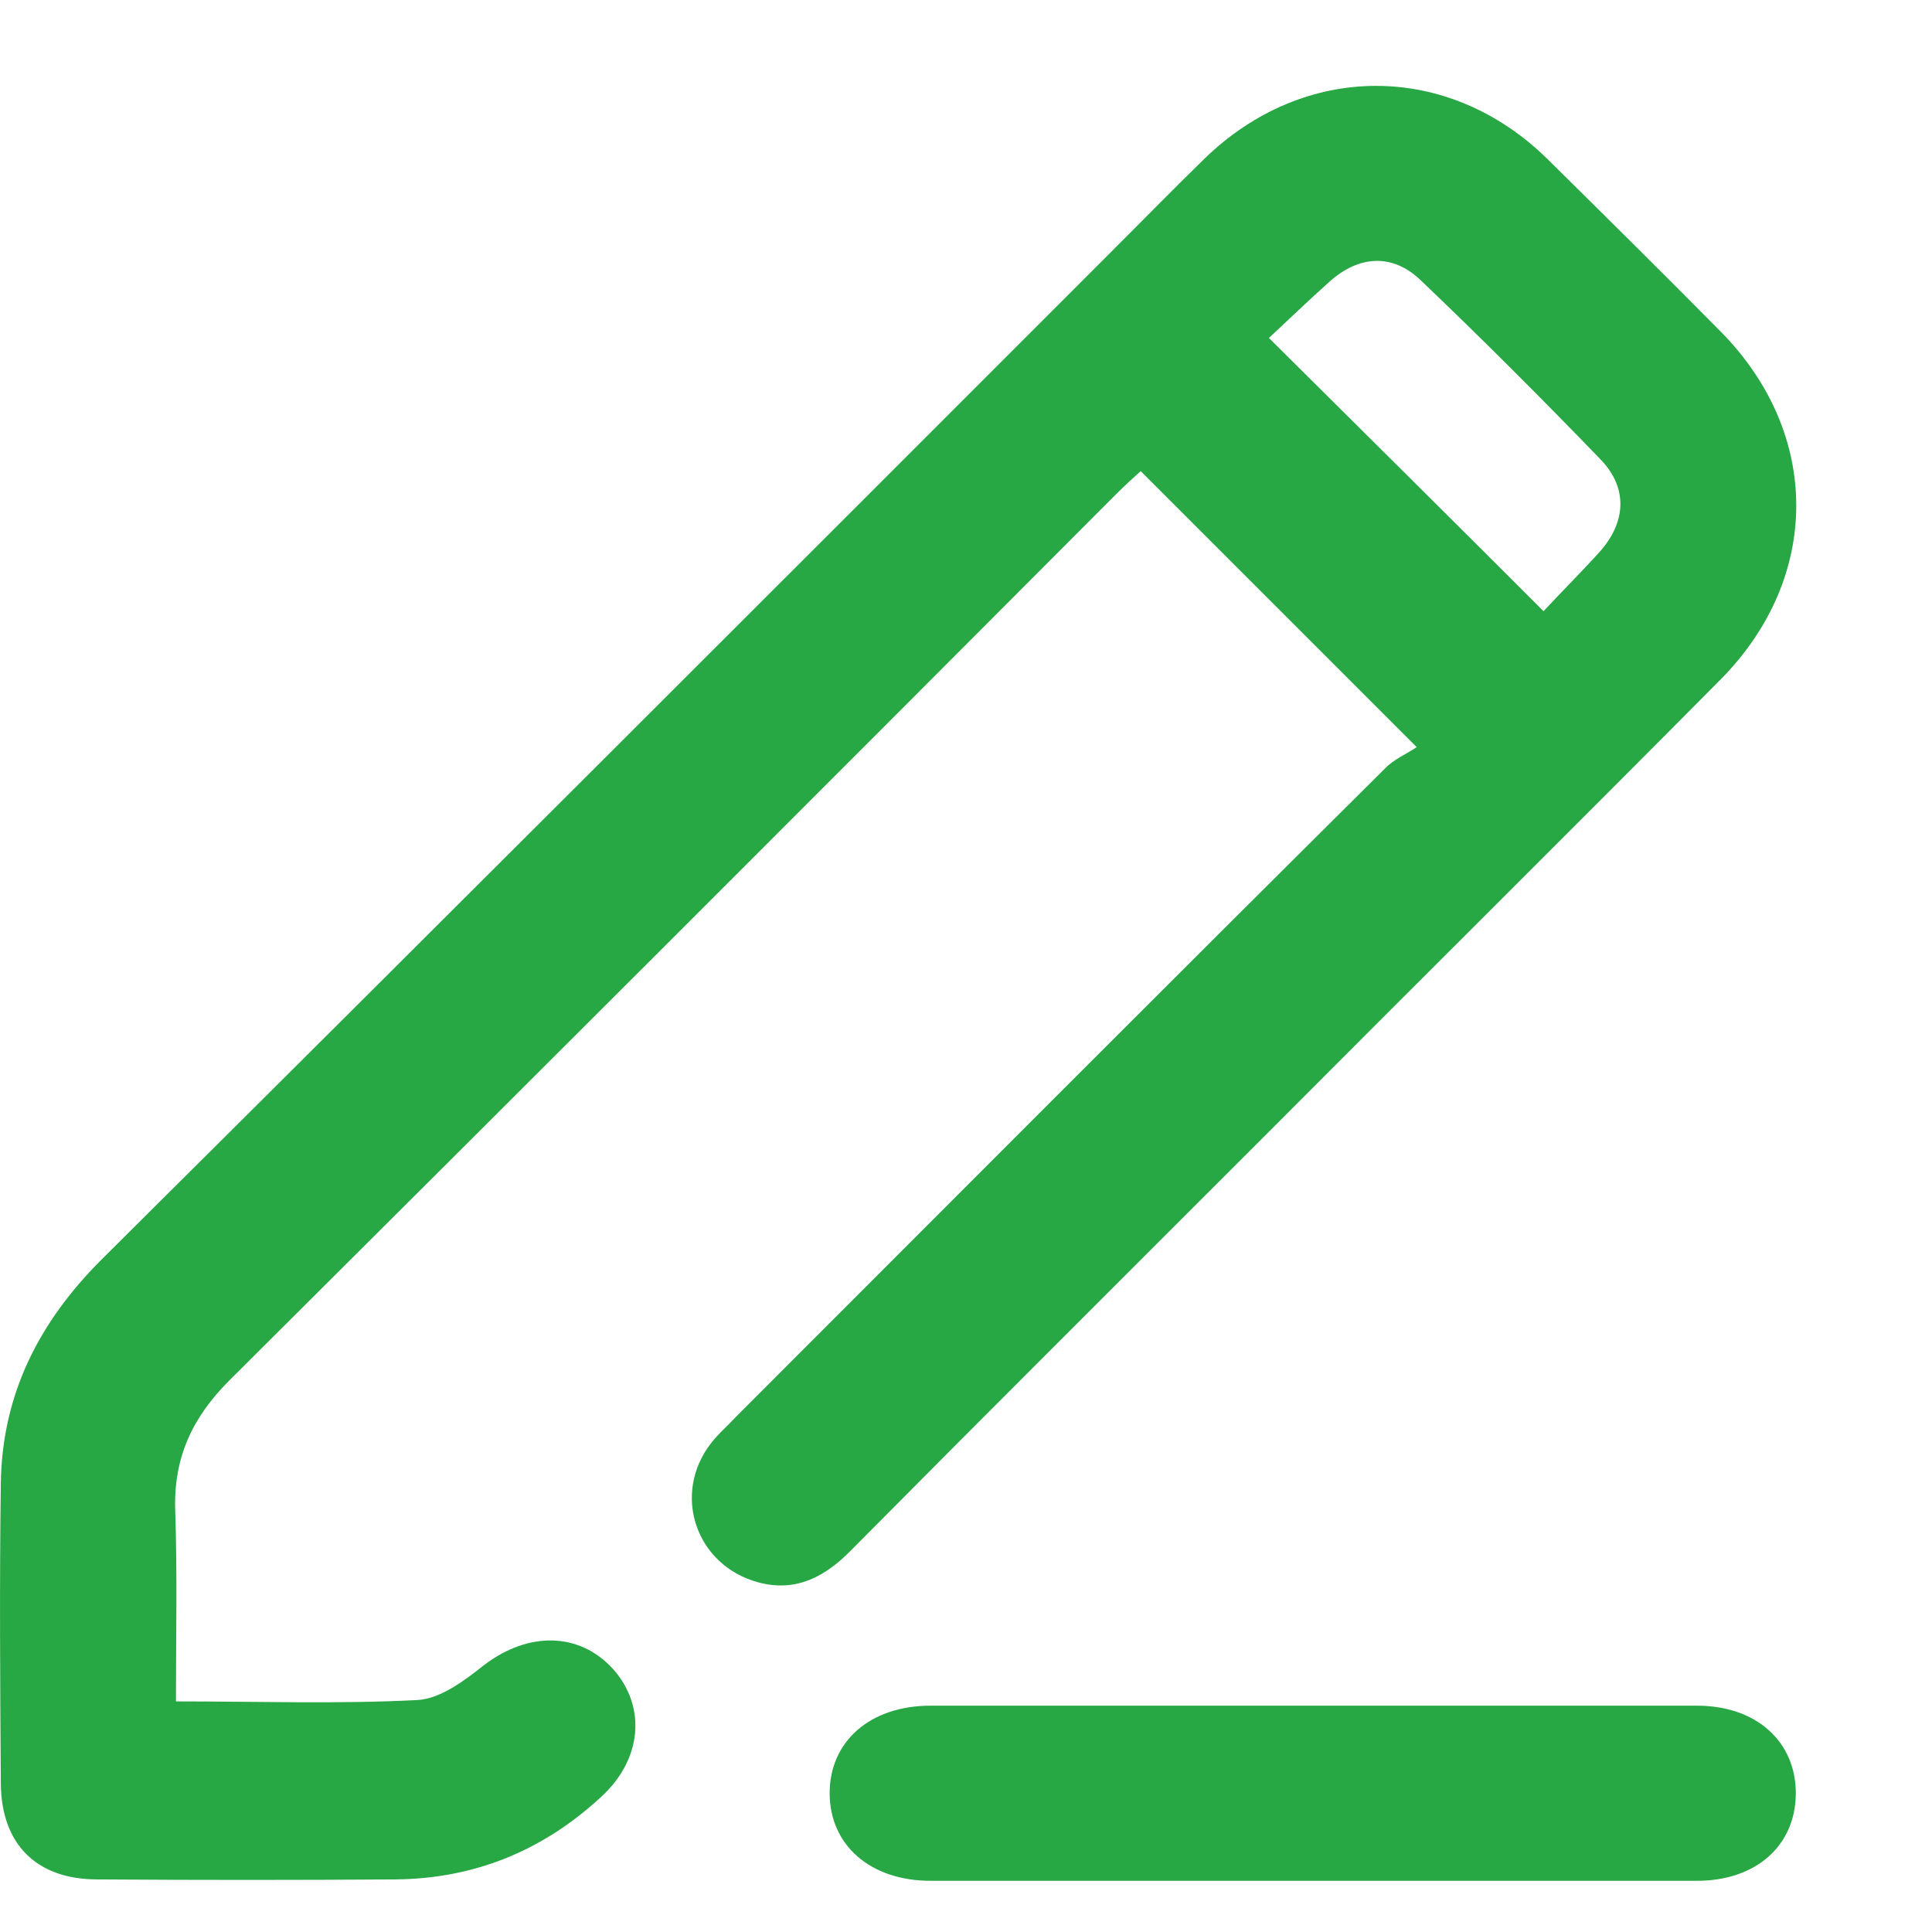 <svg width="14" height="14" viewBox="0 0 14 14" fill="none" xmlns="http://www.w3.org/2000/svg">
<path d="M10.266 5.414C9.566 4.714 8.926 4.074 8.266 3.414C8.22 3.455 8.154 3.515 8.088 3.581C5.951 5.724 3.809 7.866 1.661 10.004C1.392 10.273 1.255 10.567 1.27 10.953C1.285 11.41 1.275 11.867 1.275 12.329C1.869 12.329 2.448 12.349 3.027 12.319C3.194 12.309 3.367 12.177 3.509 12.065C3.829 11.821 4.199 11.826 4.443 12.095C4.687 12.37 4.651 12.751 4.357 13.02C3.935 13.411 3.438 13.614 2.864 13.619C2.143 13.624 1.427 13.624 0.706 13.619C0.265 13.619 0.011 13.365 0.006 12.928C0.001 12.202 -0.004 11.471 0.006 10.745C0.016 10.1 0.285 9.577 0.737 9.126C3.169 6.709 5.601 4.277 8.027 1.85C8.261 1.617 8.489 1.383 8.728 1.15C9.449 0.449 10.49 0.444 11.211 1.15C11.632 1.566 12.053 1.982 12.47 2.404C13.196 3.14 13.201 4.181 12.47 4.922C11.383 6.018 10.292 7.1 9.205 8.191C8.195 9.202 7.18 10.212 6.174 11.227C5.987 11.42 5.773 11.542 5.494 11.466C5.042 11.344 4.865 10.826 5.154 10.456C5.205 10.39 5.271 10.334 5.327 10.273C6.895 8.704 8.459 7.135 10.033 5.572C10.099 5.501 10.2 5.46 10.266 5.414ZM11.185 4.429C11.317 4.287 11.46 4.145 11.597 3.993C11.784 3.779 11.795 3.536 11.602 3.333C11.175 2.891 10.739 2.454 10.292 2.028C10.089 1.835 9.845 1.85 9.632 2.043C9.479 2.18 9.337 2.317 9.195 2.449C9.865 3.114 10.51 3.754 11.185 4.429Z" fill="#28A745"/>
<path d="M9.505 13.629C8.586 13.629 7.662 13.629 6.743 13.629C6.306 13.629 6.012 13.37 6.012 12.994C6.012 12.618 6.306 12.36 6.743 12.36C8.596 12.36 10.444 12.36 12.297 12.36C12.729 12.36 13.018 12.623 13.013 13.004C13.008 13.375 12.724 13.629 12.297 13.629C11.363 13.629 10.434 13.629 9.505 13.629Z" fill="#28A745"/>
</svg>
